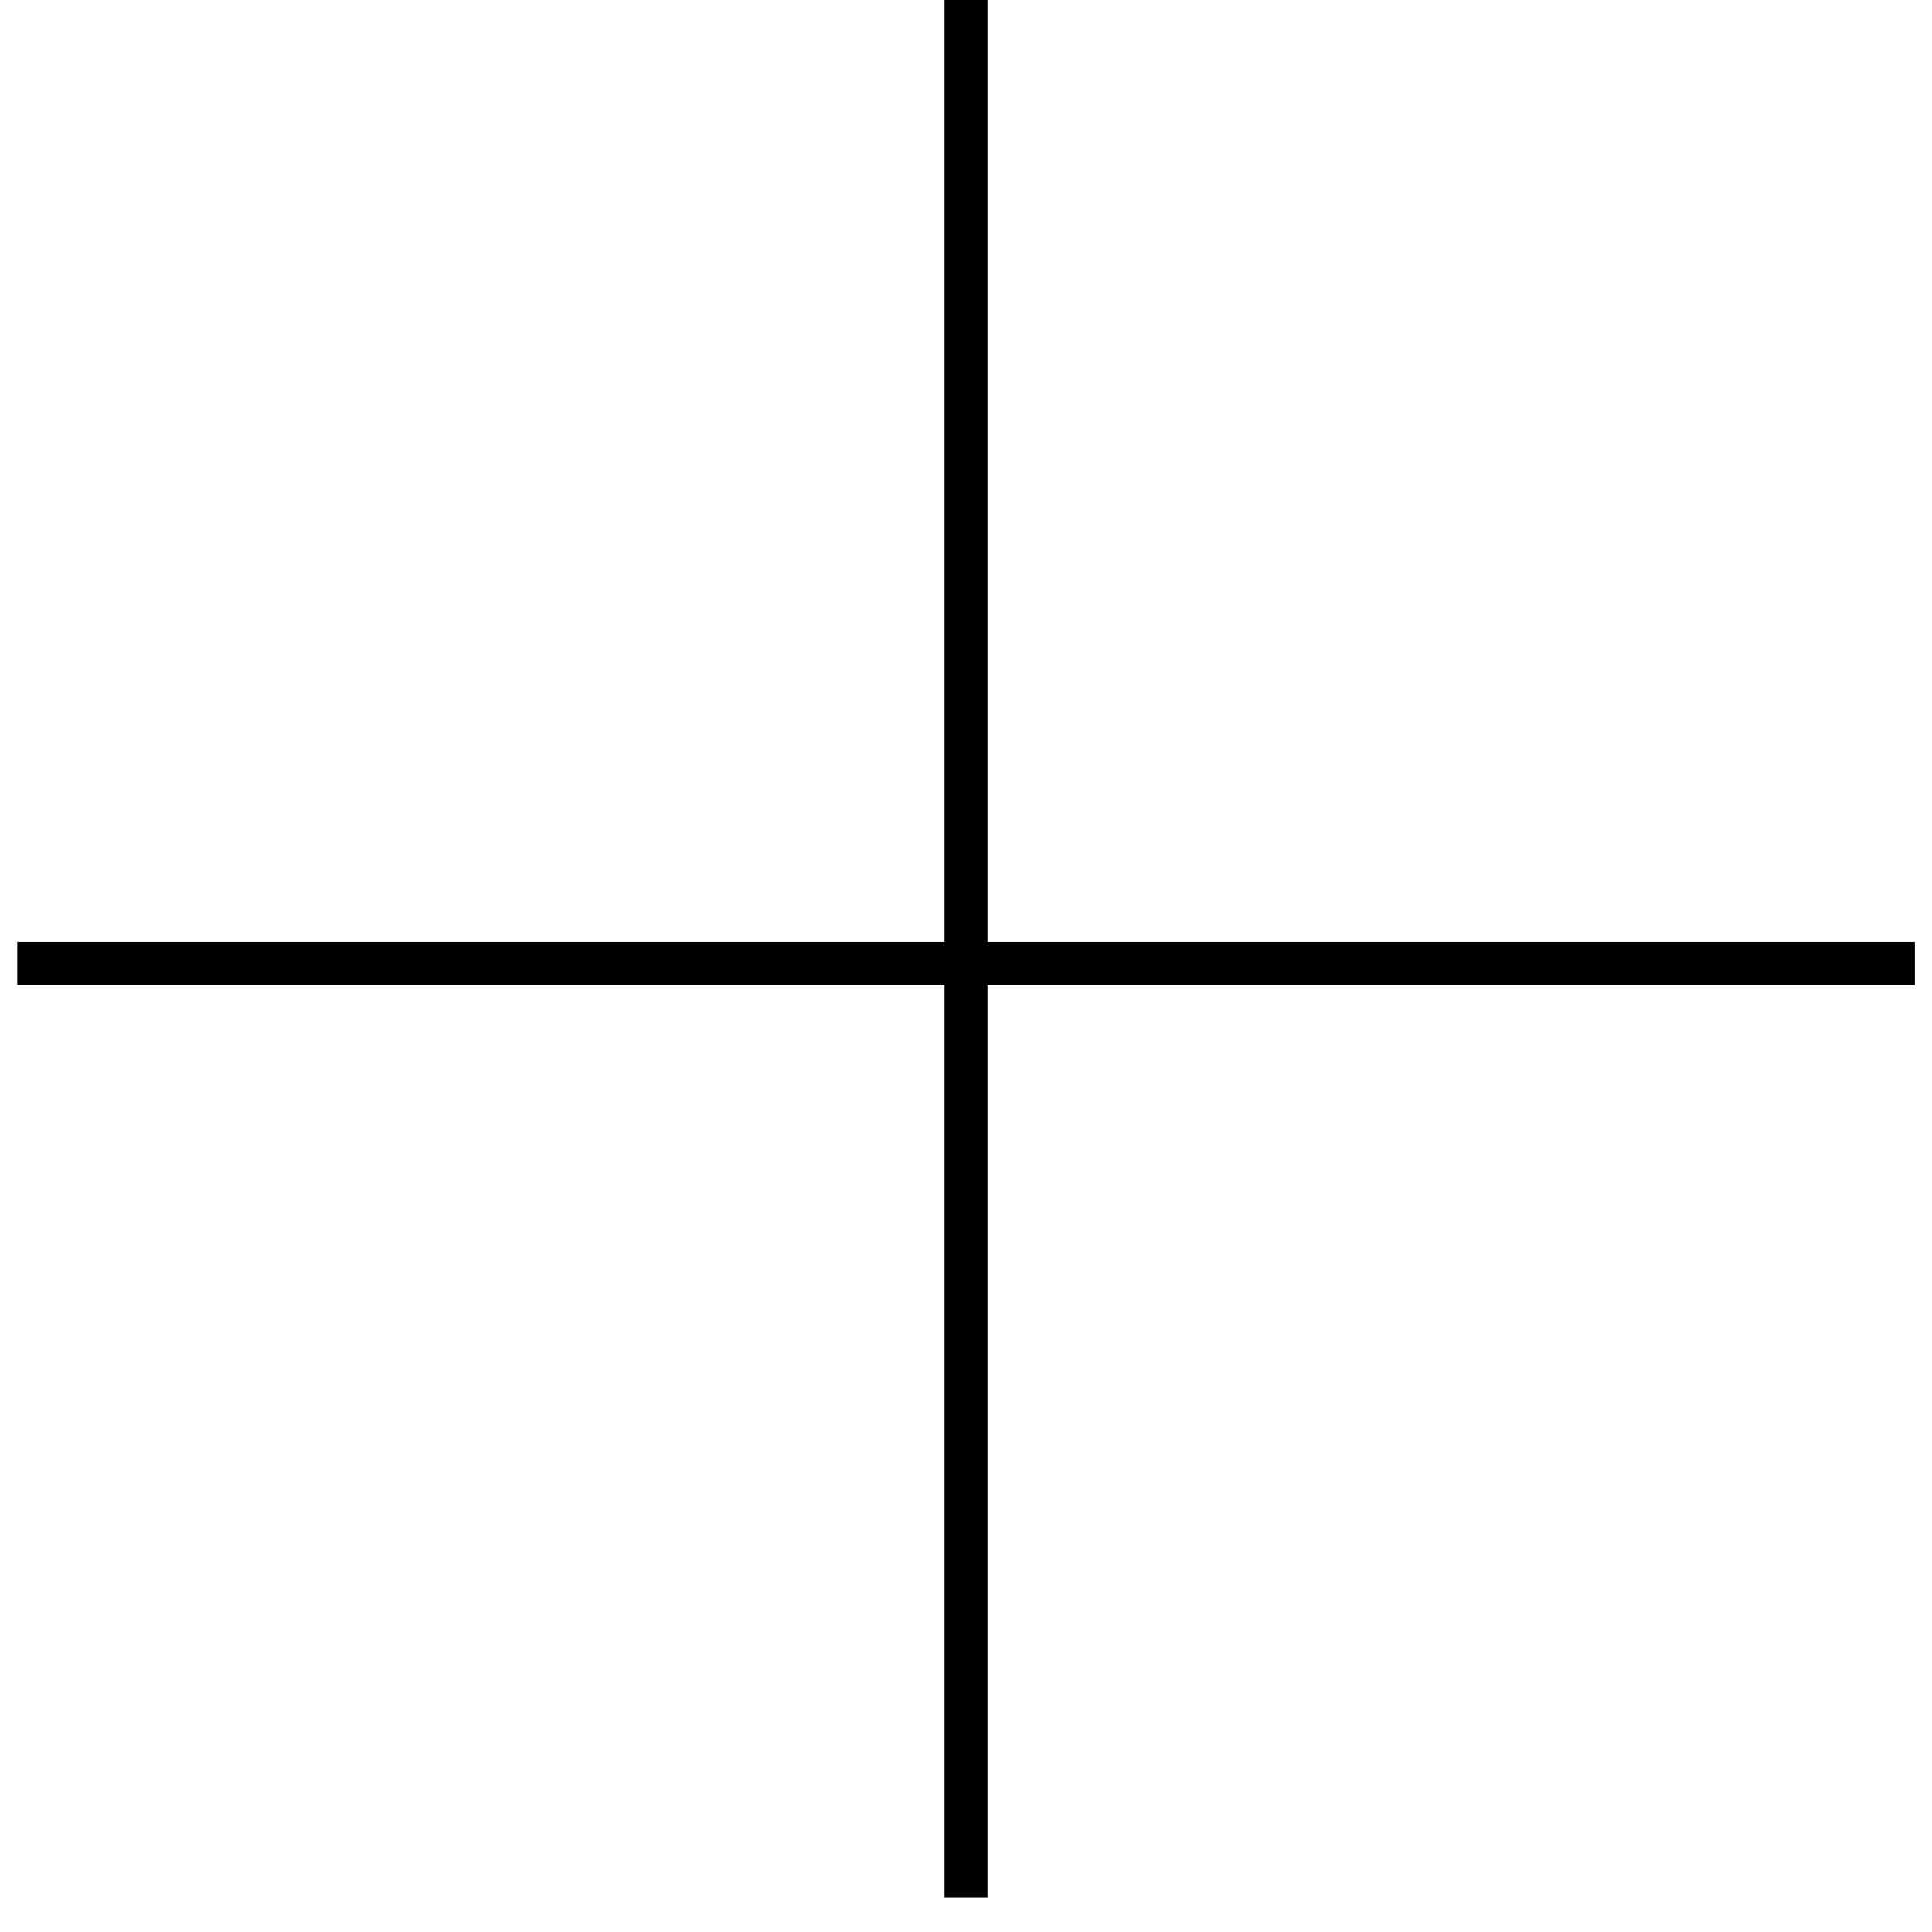 <svg width="45" height="45" viewBox="0 0 45 45" fill="none" xmlns="http://www.w3.org/2000/svg">
<rect width="45" height="45" fill="#F5F5F5"/>
<g clip-path="url(#clip0_0_1)">
<rect width="1920" height="5867" transform="translate(-1705 -3014)" fill="white"/>
<path d="M22.5 0V44.2" stroke="black"/>
<path d="M0.402 22.441L44.602 22.441" stroke="black"/>
</g>
<defs>
<clipPath id="clip0_0_1">
<rect width="1920" height="5867" fill="white" transform="translate(-1705 -3014)"/>
</clipPath>
</defs>
</svg>
